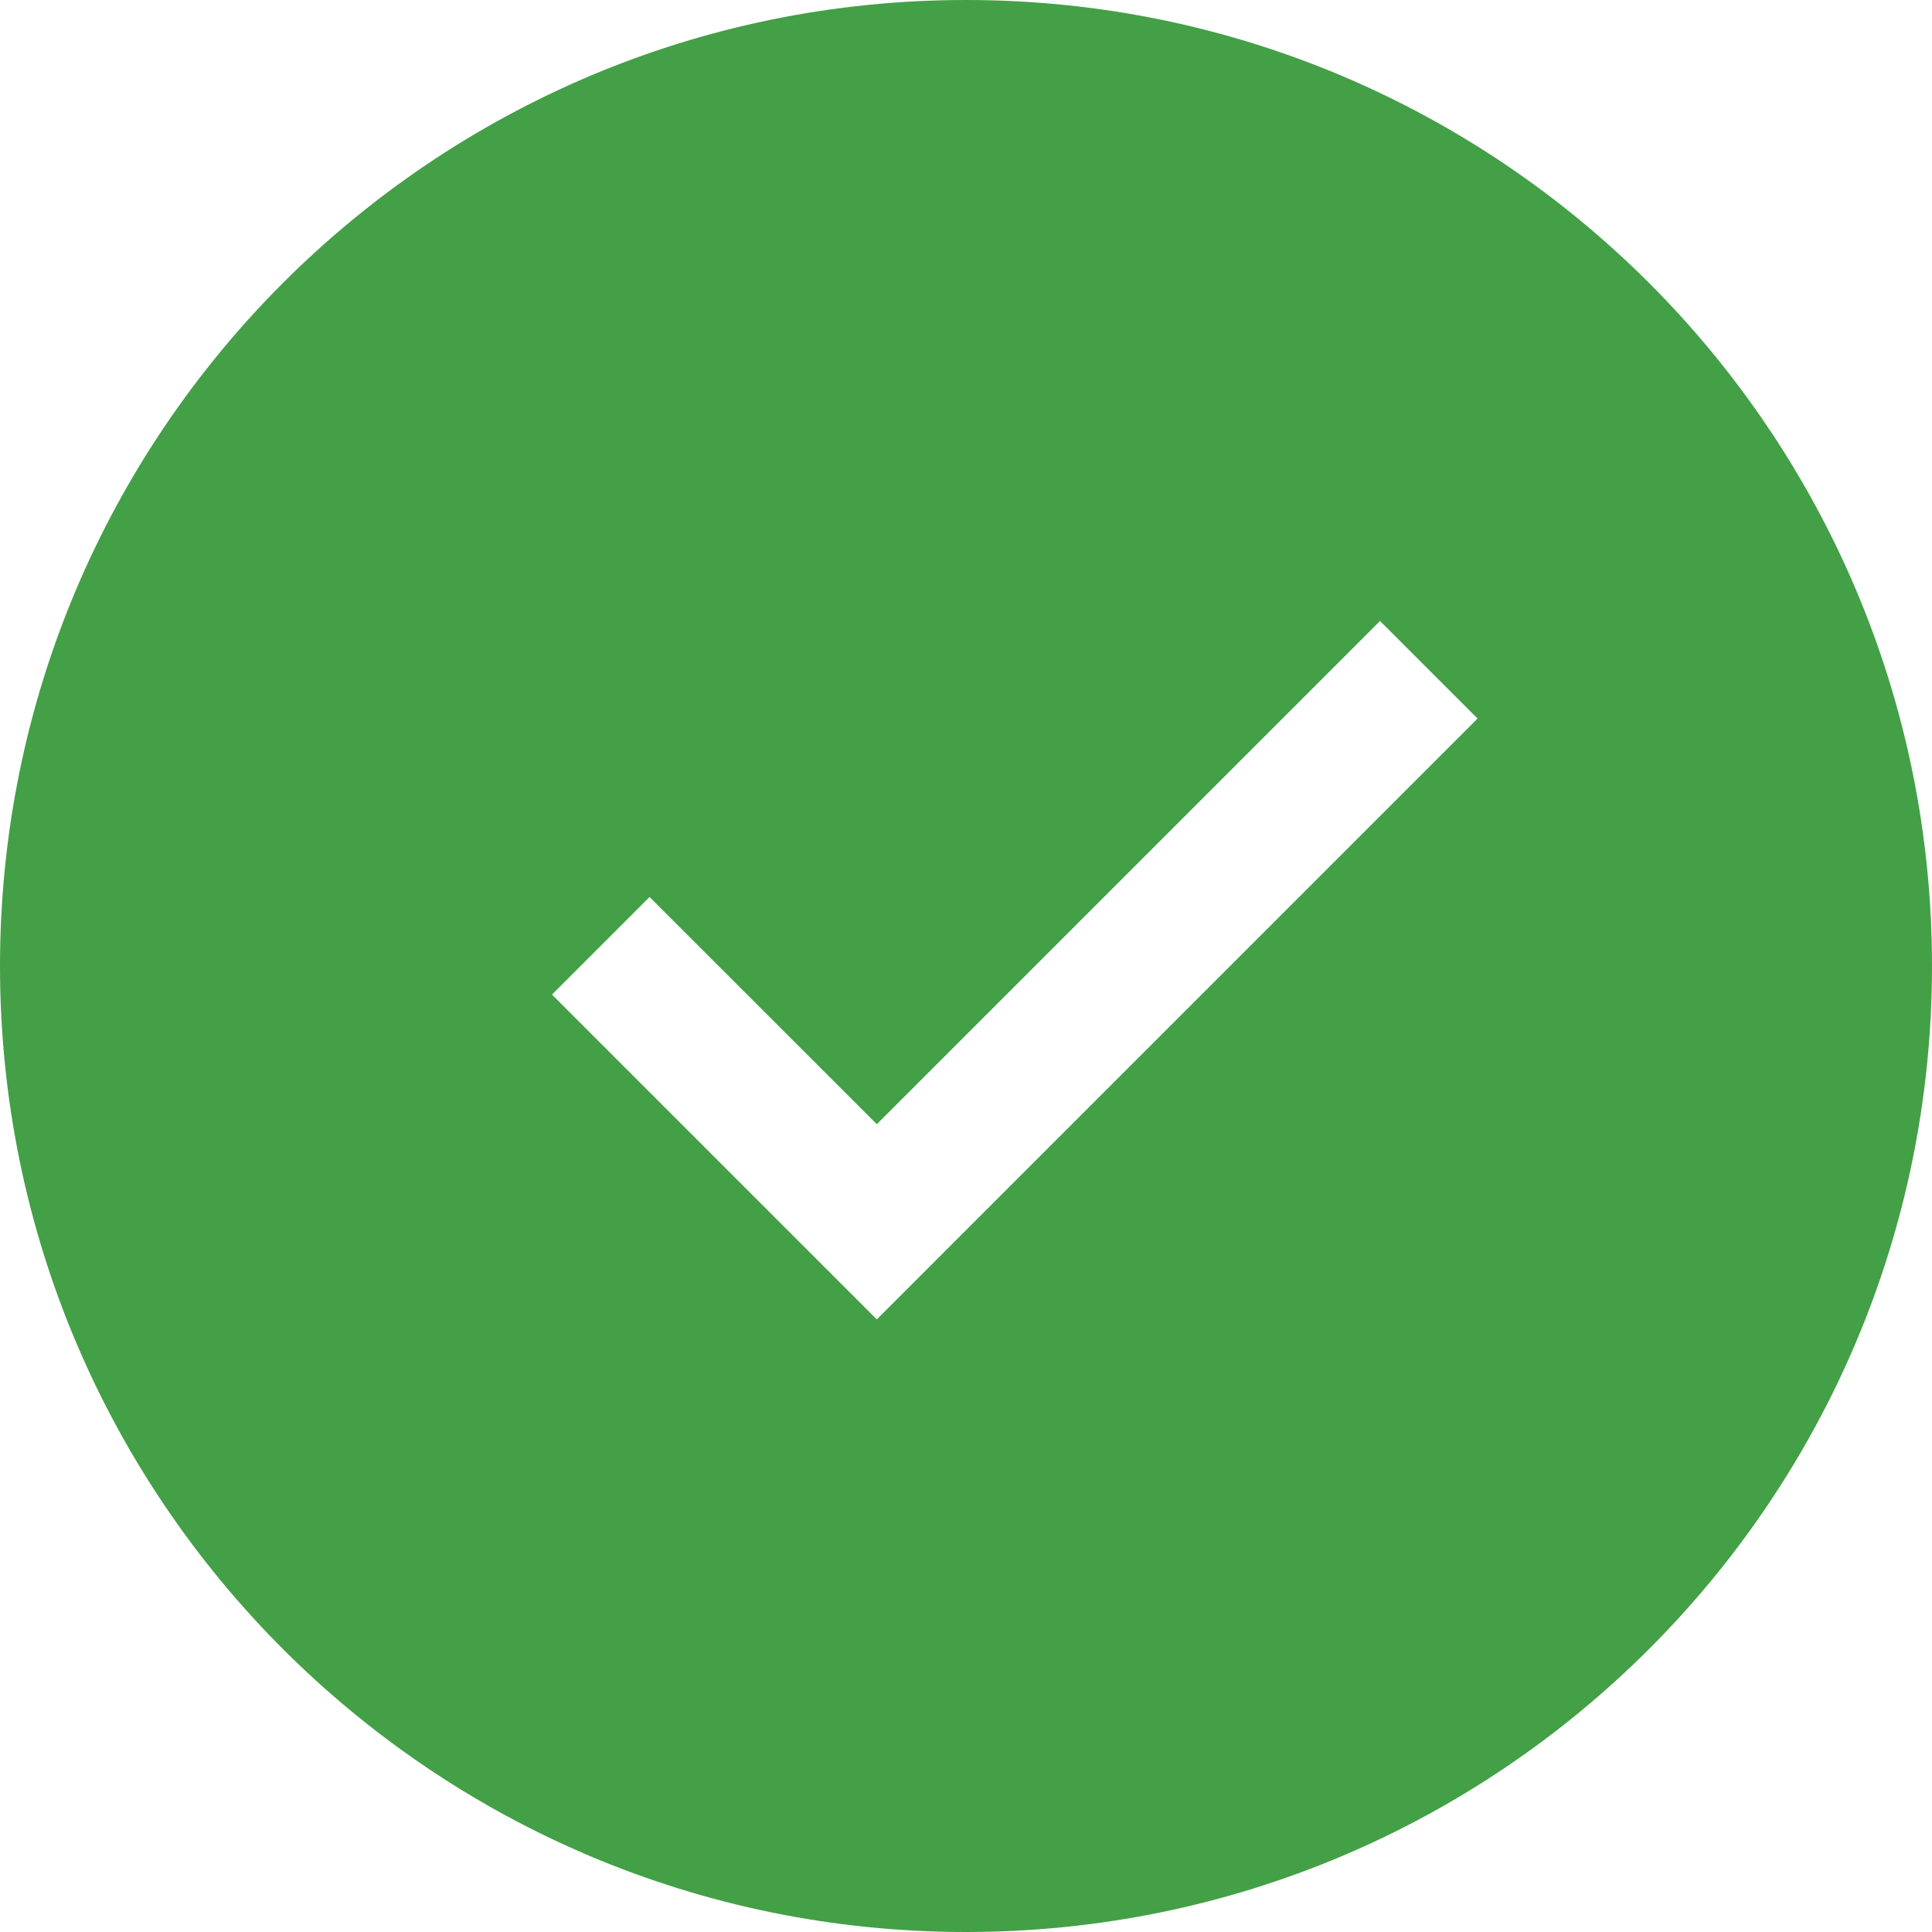 <svg width="24" height="24" viewBox="0 0 24 24" xmlns="http://www.w3.org/2000/svg"><path d="M12 0c6.627 0 12 5.373 12 12s-5.373 12-12 12S0 18.627 0 12 5.373 0 12 0Zm5.143 7.714-6.251 6.251-2.823-2.822-1.212 1.212 4.035 4.035 7.463-7.464z" fill="#43a046" fill-rule="evenodd"/></svg>
